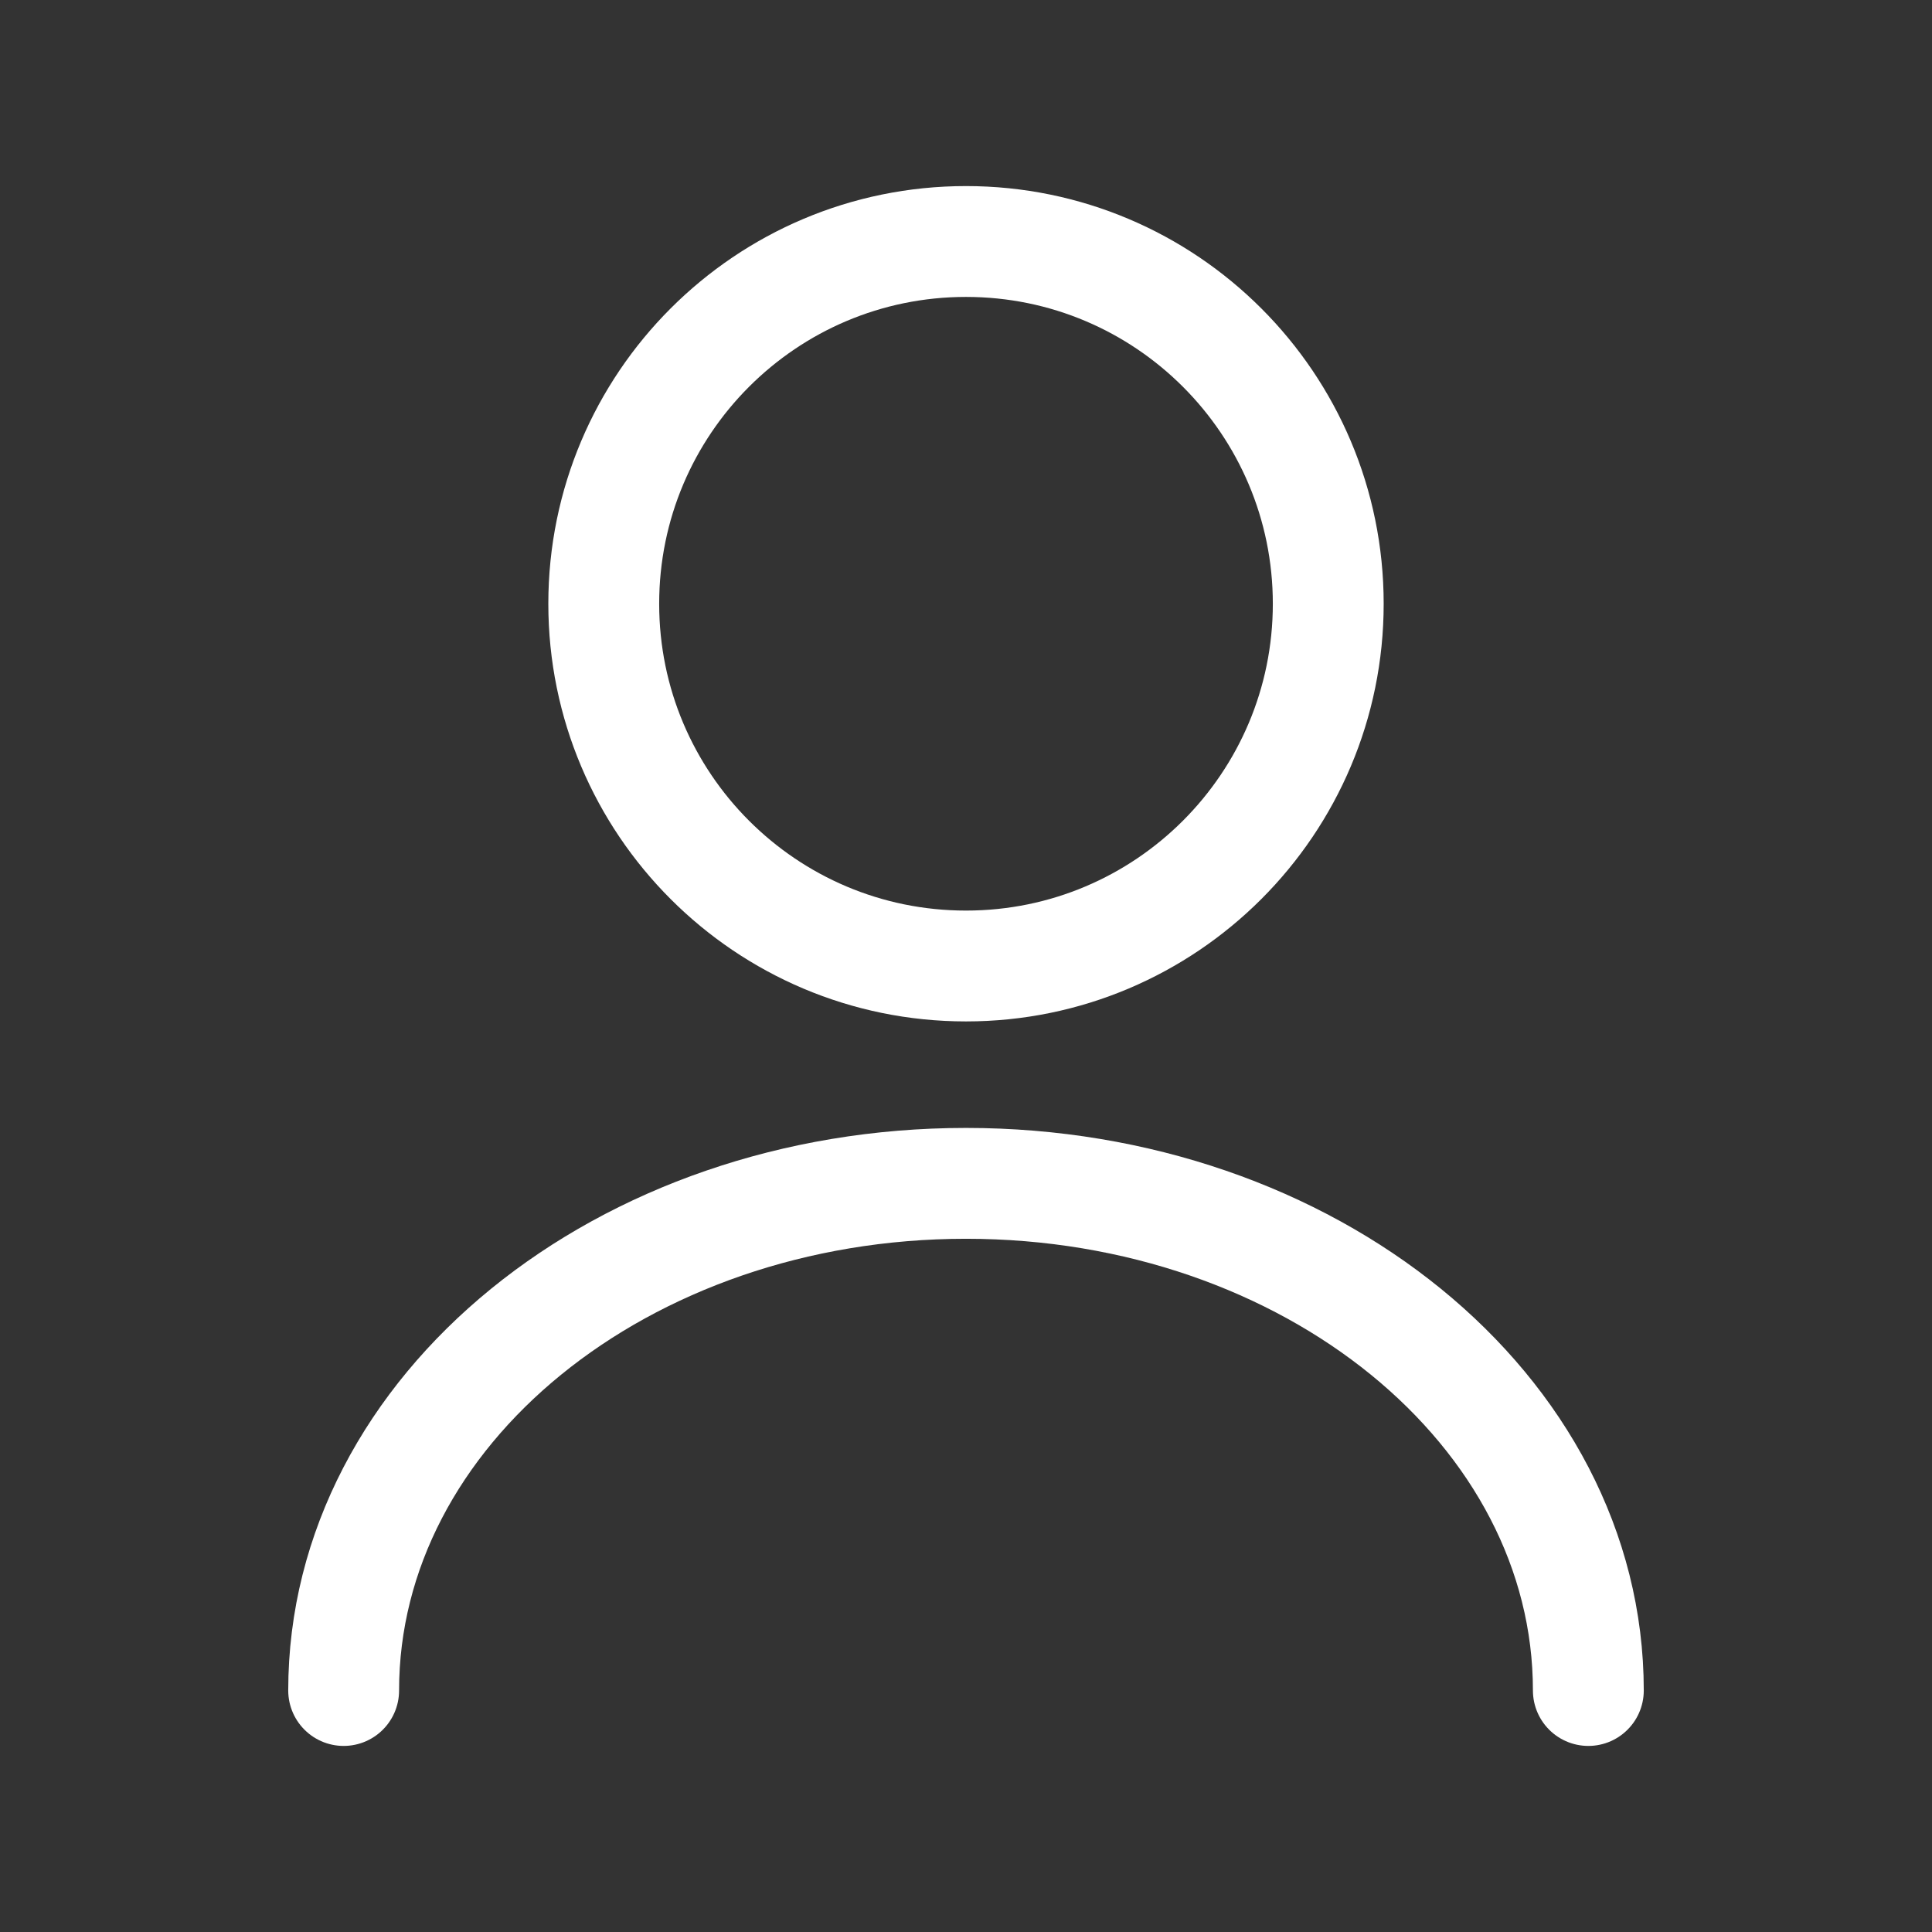 <svg width="24" height="24" viewBox="0 0 24 24" fill="none" xmlns="http://www.w3.org/2000/svg">
<rect x="0" y="0" width="24" height="24" fill="#333333" stroke="none"/>
<path d="M12 12C14.485 12 16.5 9.985 16.5 7.5C16.5 5.015 14.485 3 12 3C9.514 3 7.5 5.015 7.5 7.5C7.5 9.985 9.514 12 12 12Z" stroke="white" stroke-width="1.377" stroke-linecap="round" stroke-linejoin="round"/>
<path d="M19.731 21C19.731 17.517 16.266 14.7 12 14.7C7.734 14.7 4.269 17.517 4.269 21" stroke="white" stroke-width="1.377" stroke-linecap="round" stroke-linejoin="round"/>
</svg>
